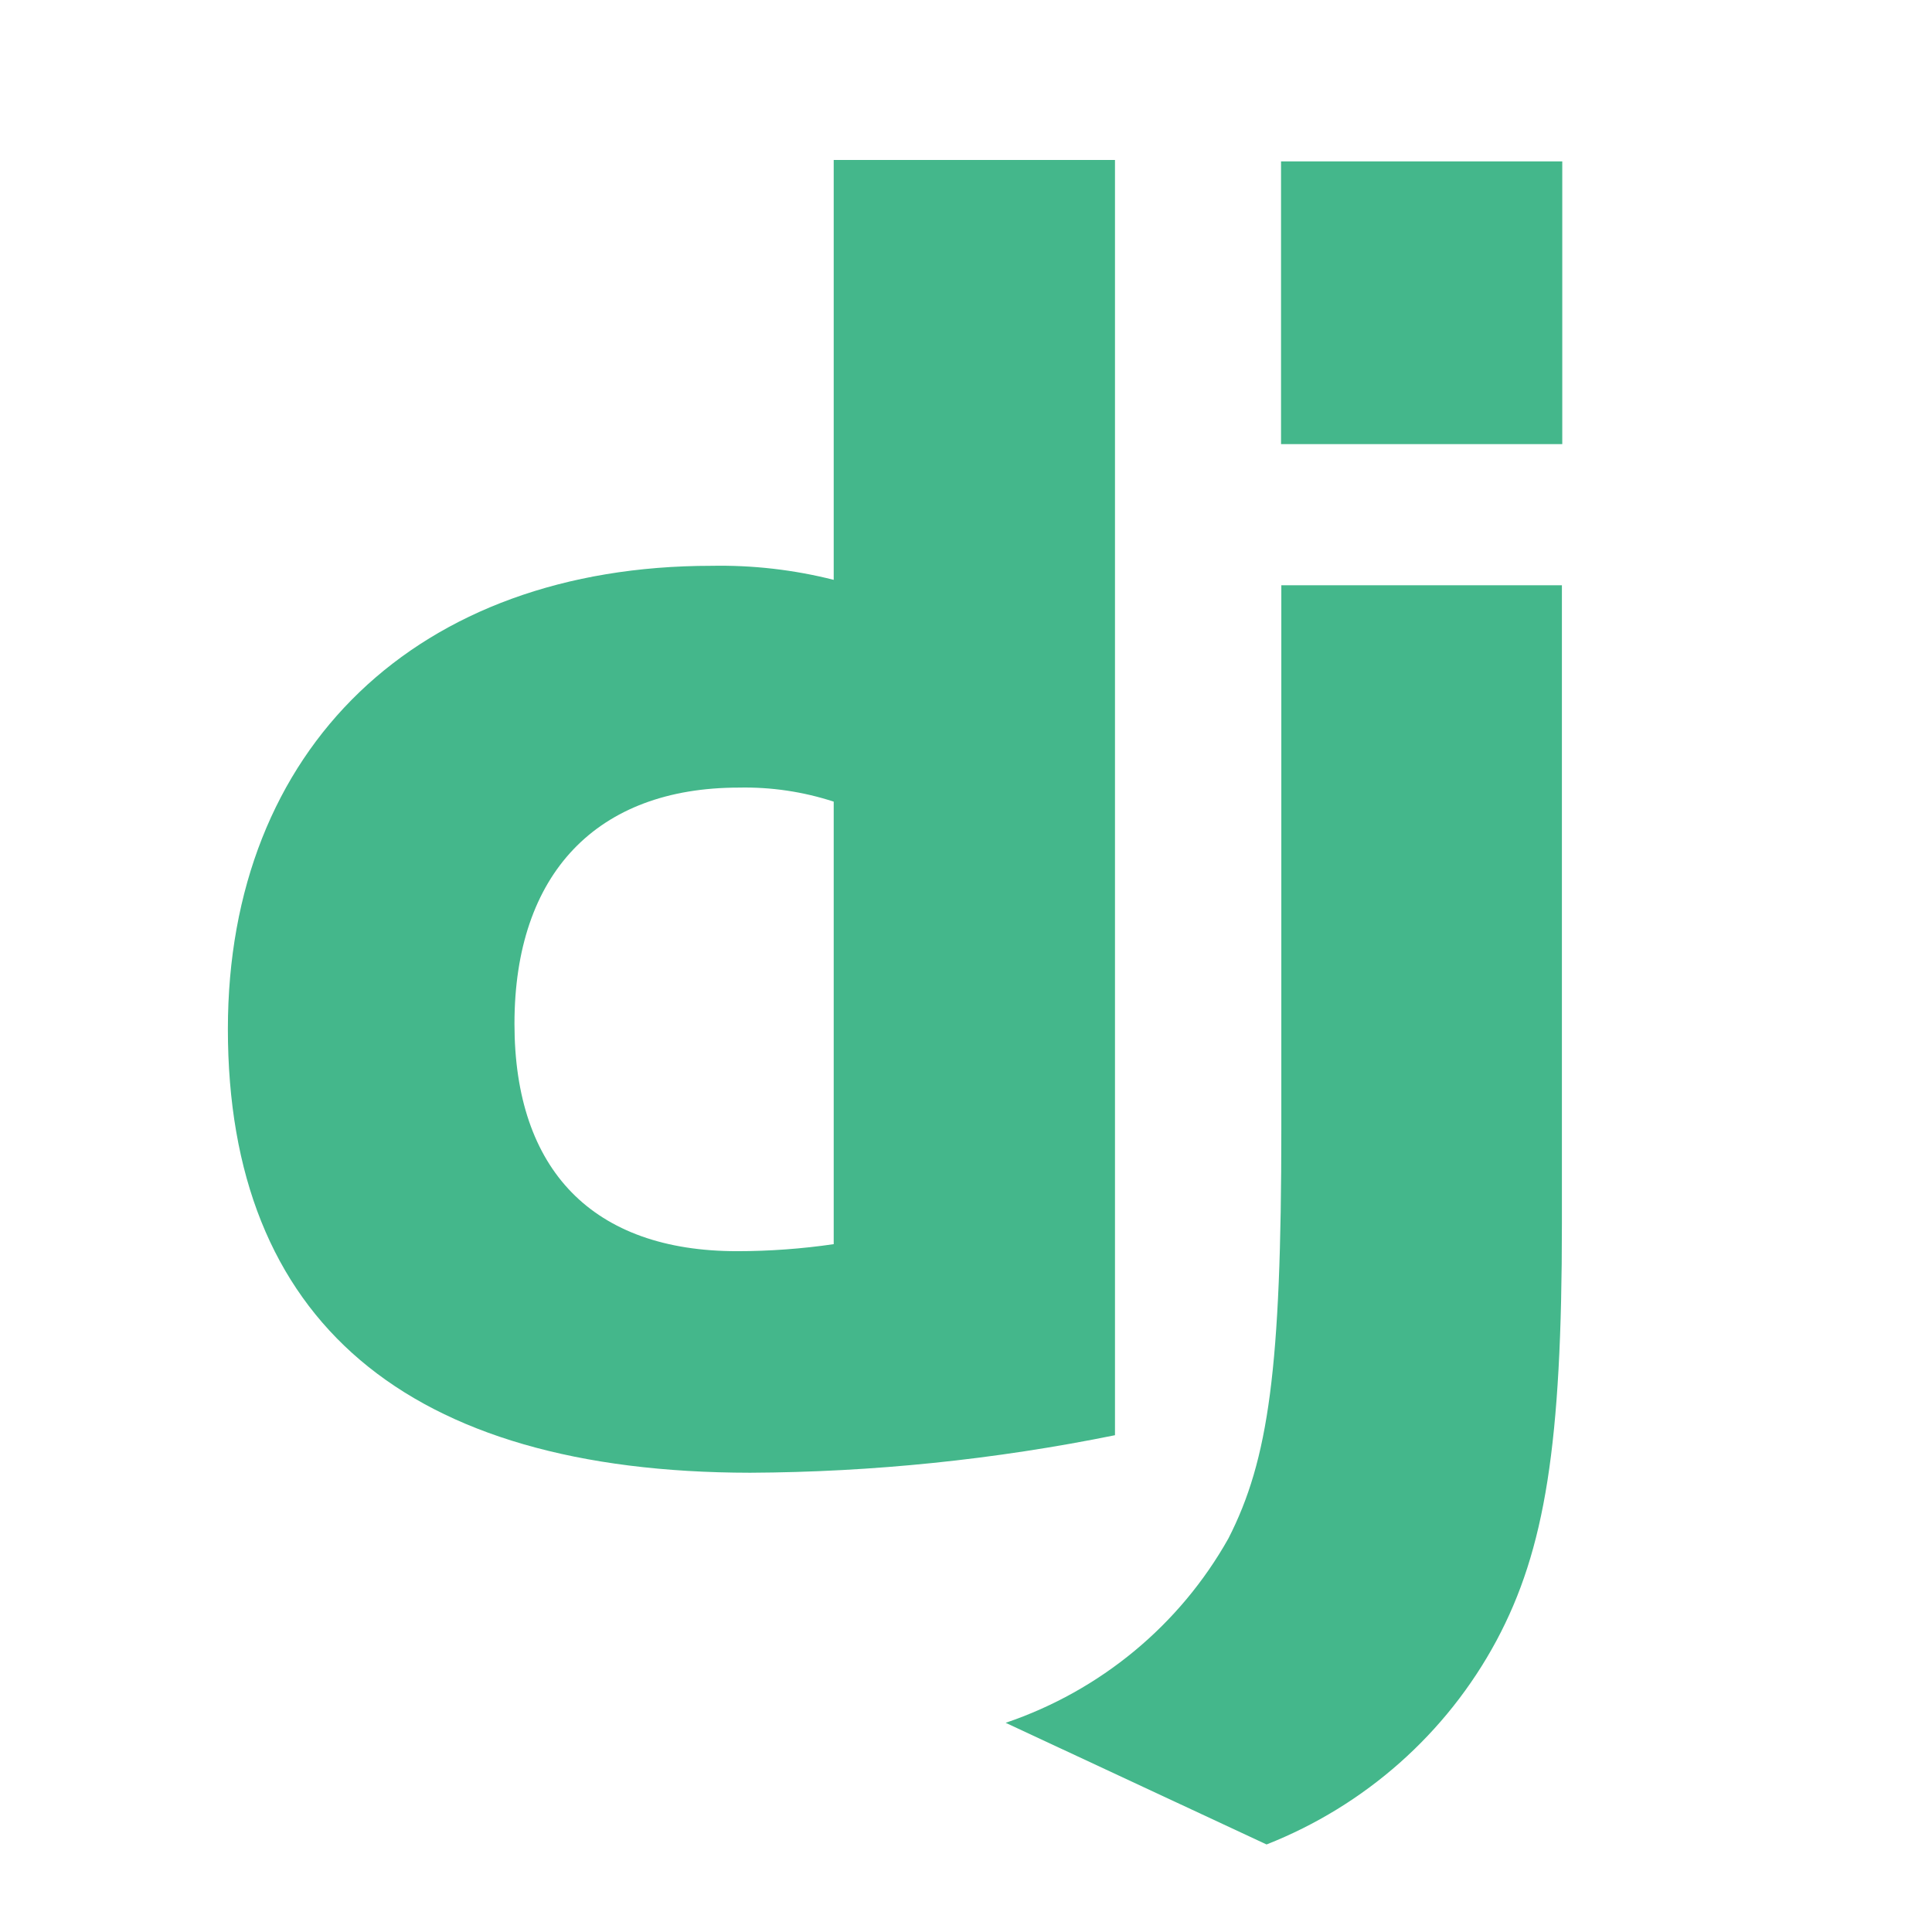 <?xml version="1.0" encoding="UTF-8" standalone="no"?><svg width="80" height="80" viewBox="0 0 80 80" fill="none" xmlns="http://www.w3.org/2000/svg">
<g clip-path="url(#clip0_458_2810)">
<path d="M34.522 6.625H46.169V59.429C41.197 60.438 36.137 60.959 31.061 60.983C16.838 60.969 9.436 54.683 9.436 42.61C9.436 30.985 17.288 23.429 29.457 23.429C31.164 23.396 32.868 23.591 34.522 24.01V6.625ZM34.522 33.194C33.256 32.781 31.927 32.584 30.594 32.613C24.719 32.613 21.303 36.167 21.303 42.395C21.303 48.461 24.555 51.809 30.521 51.809C31.86 51.808 33.197 51.711 34.522 51.518V33.209V33.194Z" fill="#44B78B"/>
<path d="M64.675 24.234V50.681C64.675 59.786 63.985 64.163 61.964 67.938C59.901 71.777 56.528 74.766 52.446 76.375L41.642 71.338C45.567 70.009 48.855 67.286 50.869 63.698C52.531 60.44 53.057 56.665 53.057 46.734V24.234H64.675Z" fill="#44B78B"/>
<path d="M64.69 6.683H53.045V18.39H64.69V6.683Z" fill="#44B78B"/>
</g>
<defs>
<clipPath id="clip0_458_2810">
<rect width="80" height="80" fill="white"/>
</clipPath>
</defs>
</svg>
